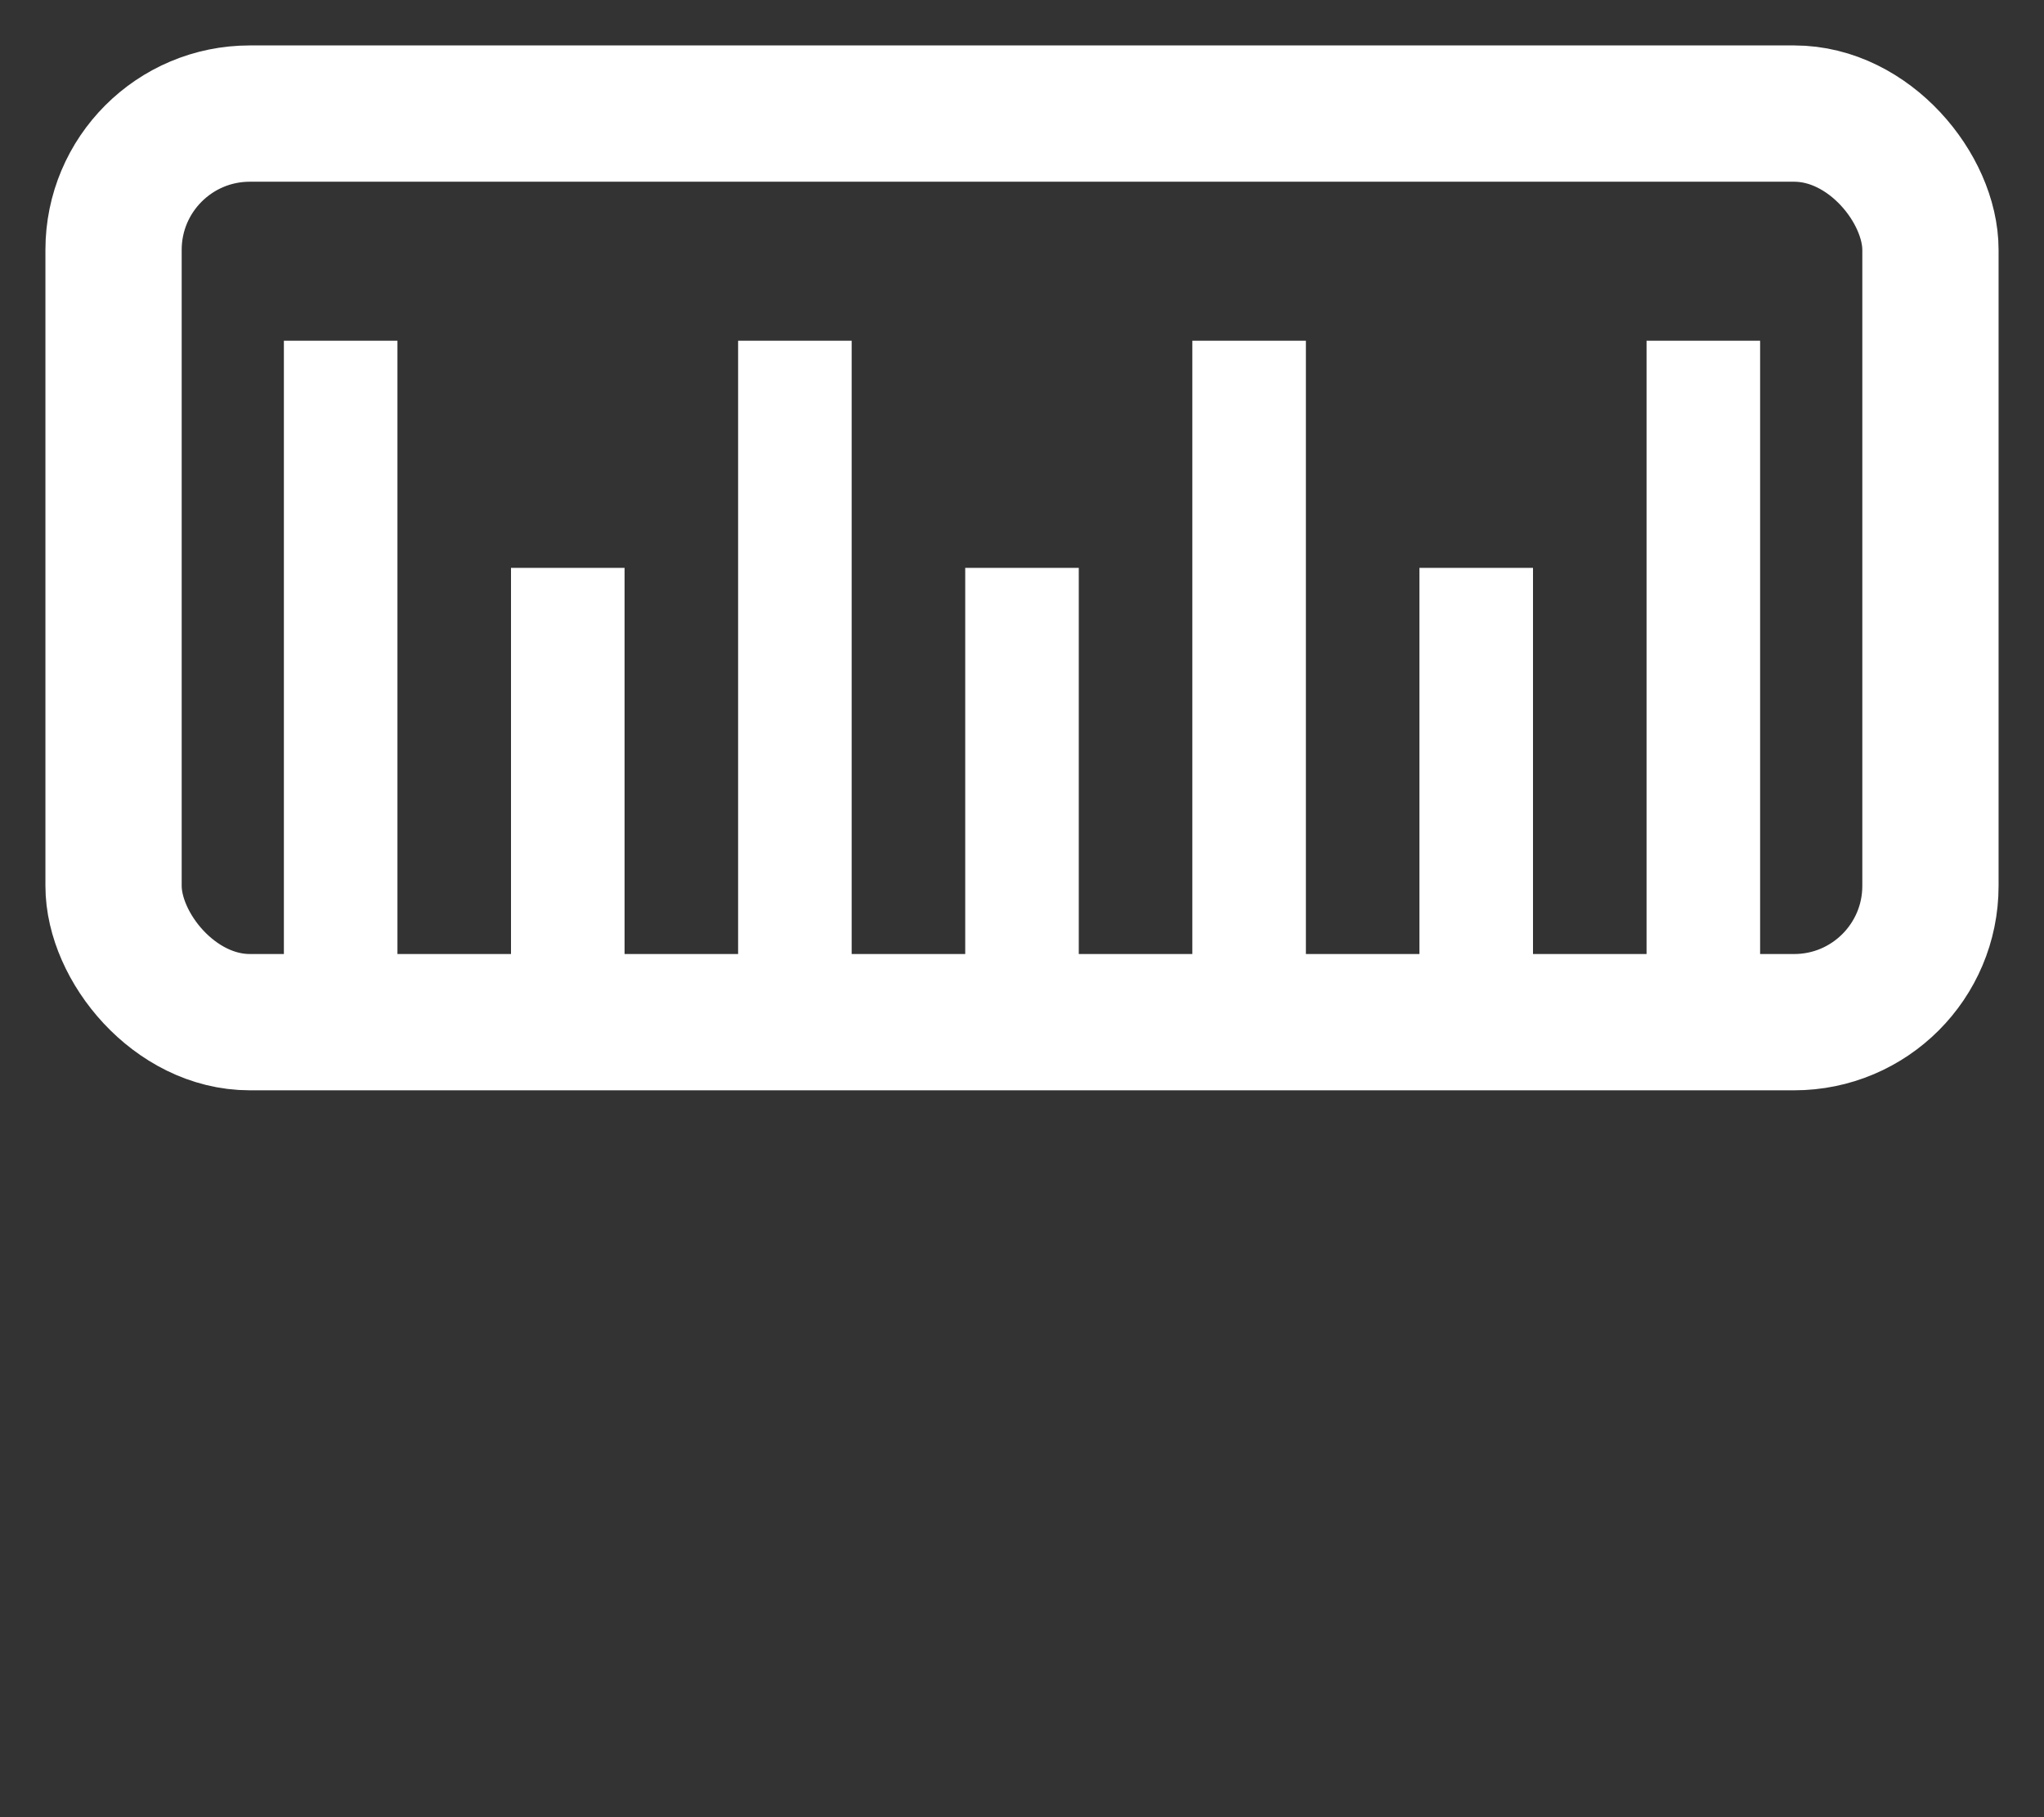 <?xml version="1.0" encoding="UTF-8"?>
<svg xmlns="http://www.w3.org/2000/svg" width="18" height="16" viewBox="0 0 18 16" fill="none" role="img" aria-label="ruler icon">
  <rect x="0" y="0" width="18" height="16" fill="#333333" stroke="none"/>
  <!-- Rounded ruler outline -->
  <rect x="1" y="1" width="16" height="8" rx="1.2" stroke="white" stroke-width="1.2" stroke-linejoin="round"/>

  <!-- Tick marks inside the ruler -->
  <g stroke="white" stroke-width="1.0">
    <!-- long ticks (major divisions) -->
    <line x1="3"   y1="3"   x2="3"   y2="9" />
    <line x1="7"   y1="3"   x2="7"   y2="9" />
    <line x1="11"   y1="3"   x2="11"   y2="9" />
    <line x1="15"  y1="3"   x2="15"  y2="9" />

    <!-- medium ticks -->
    <line x1="5" y1="5"   x2="5" y2="9" />
    <line x1="9" y1="5"   x2="9" y2="9" />
    <line x1="13" y1="5"  x2="13" y2="9" />
  </g>

</svg>

